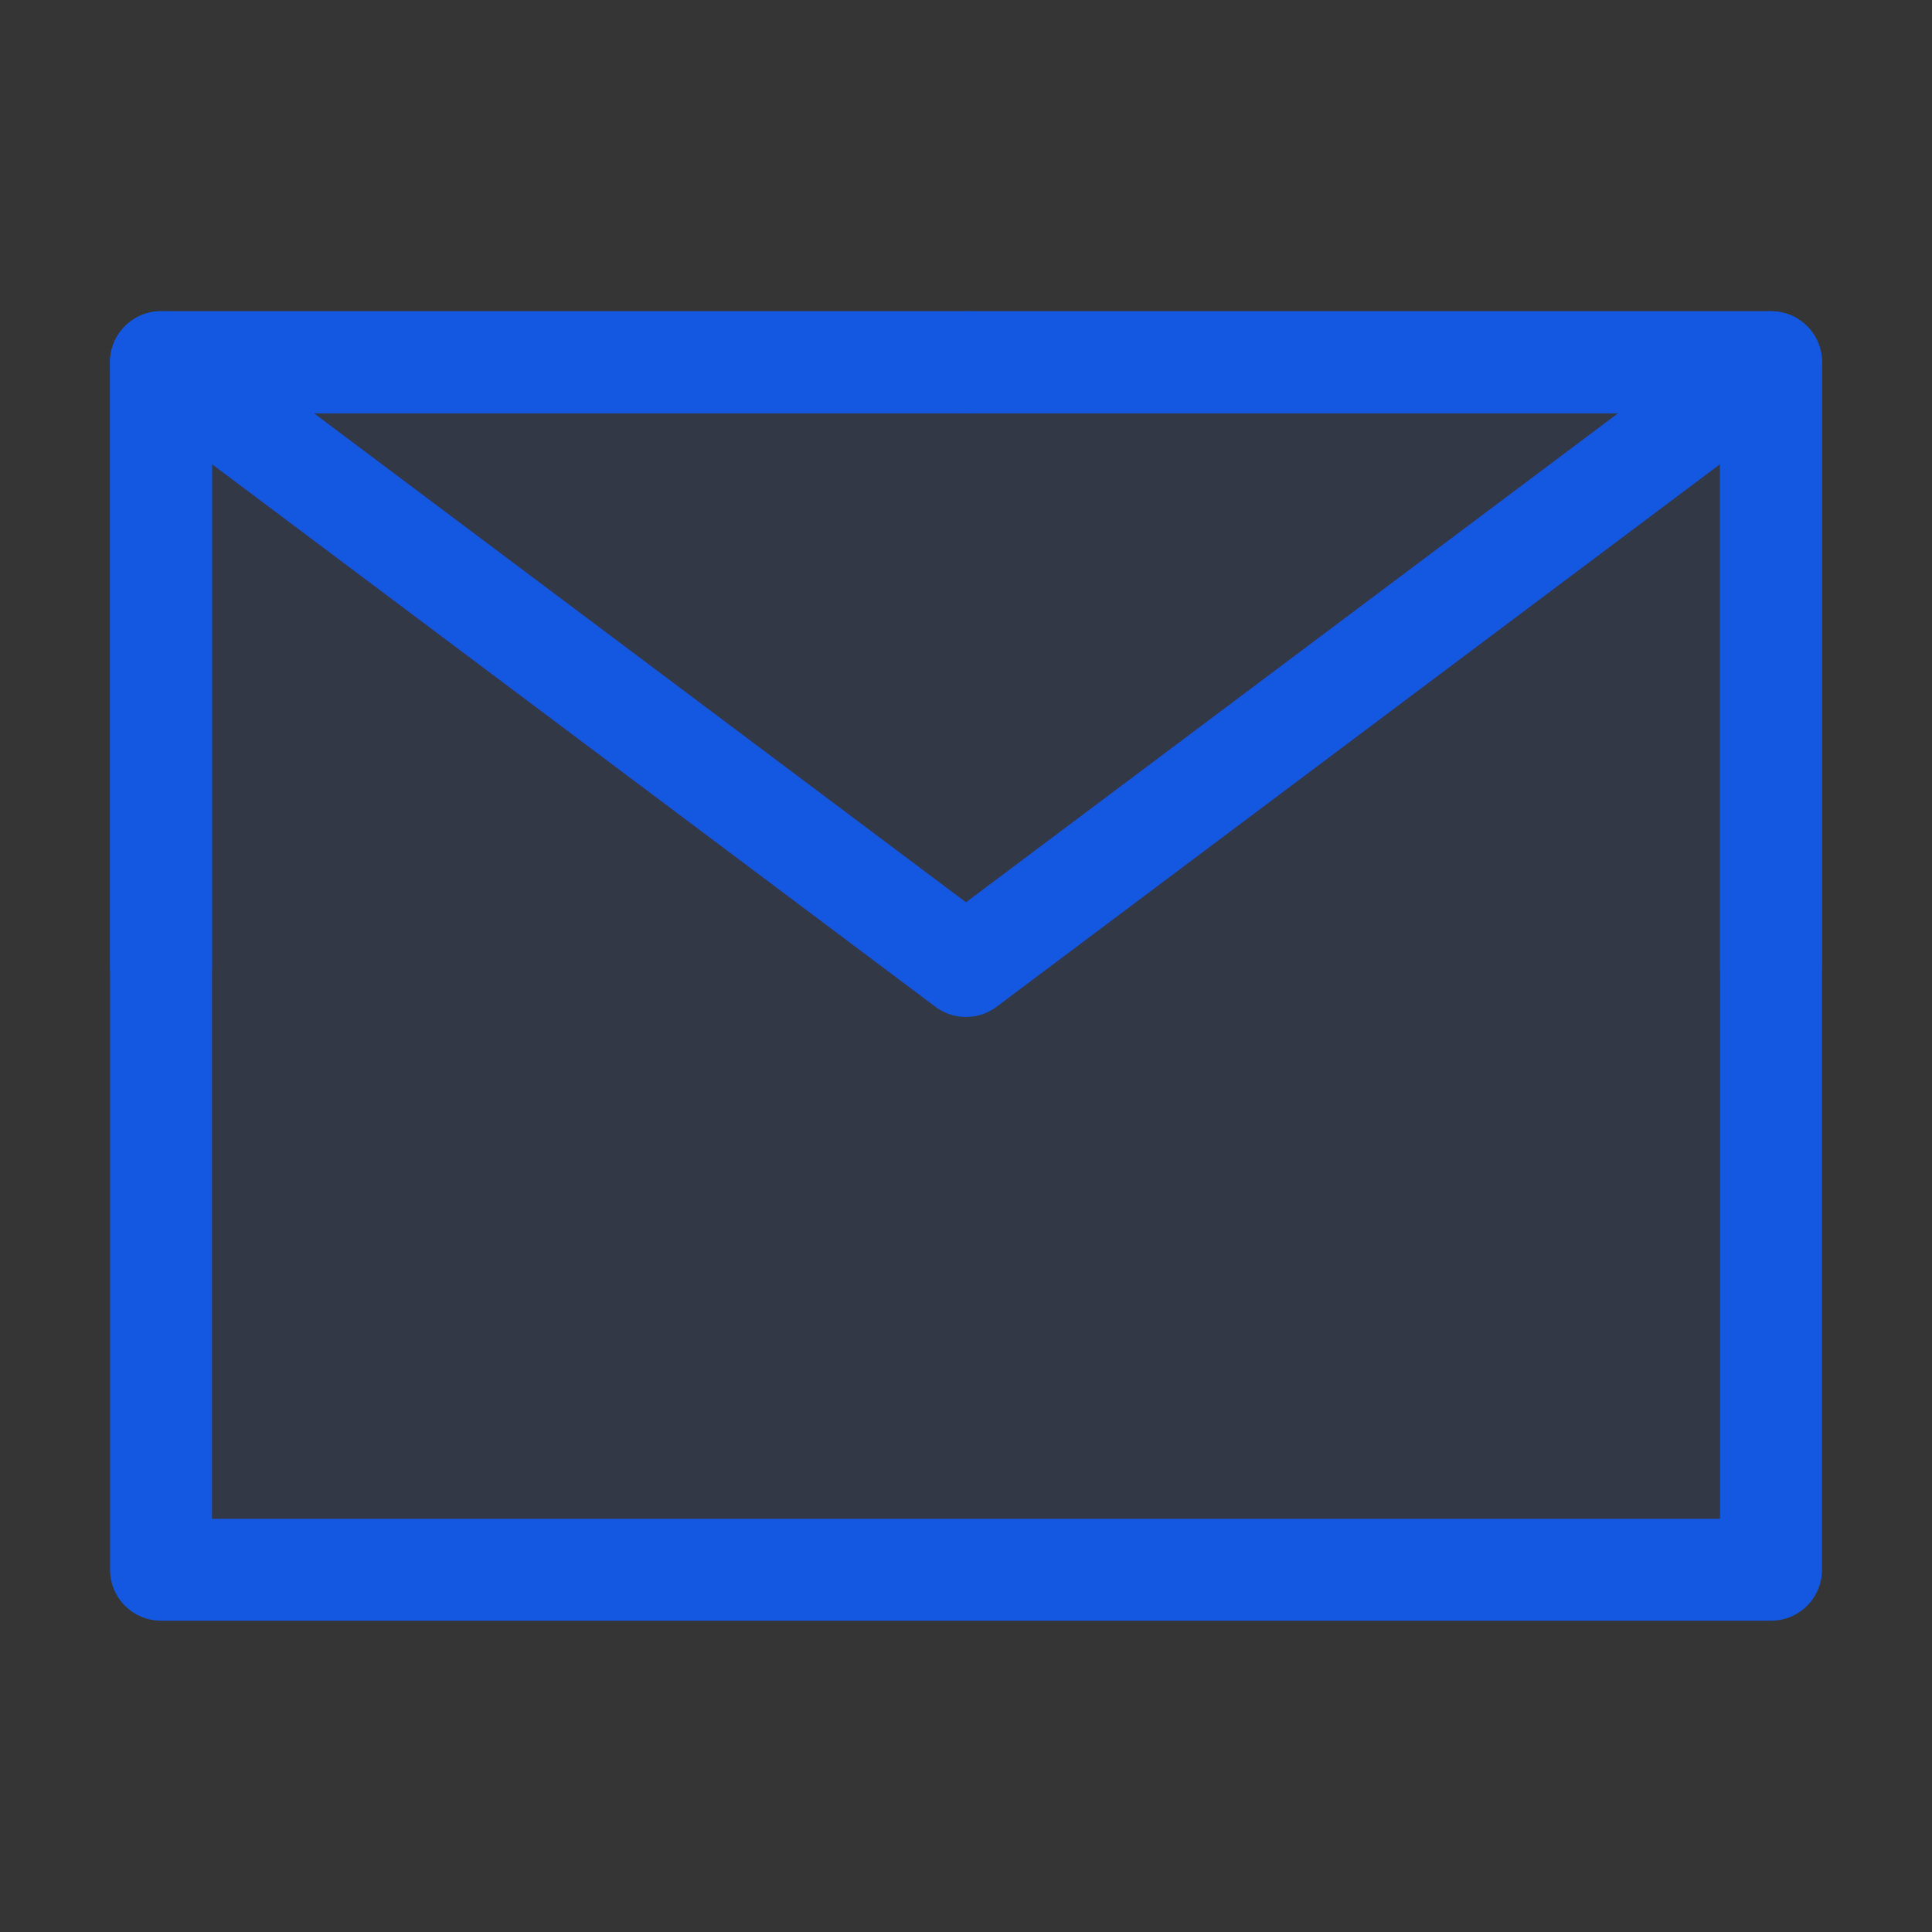 <svg width="32" height="32" viewBox="0 0 32 32" fill="none" xmlns="http://www.w3.org/2000/svg">
<rect x="0" y="0" width="32" height="32" fill="#333333" stroke="none"/>
<rect width="32" height="32" fill="white" fill-opacity="0.01"/>
<path fill-rule="evenodd" clip-rule="evenodd" d="M2.667 26H29.334V16V6H16H2.667V16V26Z" fill="#1458E1" fill-opacity="0.1" stroke="#1458E1" stroke-width="1.688" stroke-linejoin="round"/>
<path d="M2.667 6L16 16L29.334 6" stroke="#1458E1" stroke-width="1.688" stroke-linecap="round" stroke-linejoin="round"/>
<path d="M16 6H2.667V16" stroke="#1458E1" stroke-width="1.688" stroke-linecap="round" stroke-linejoin="round"/>
<path d="M29.333 16V6H16" stroke="#1458E1" stroke-width="1.688" stroke-linecap="round" stroke-linejoin="round"/>
</svg>
